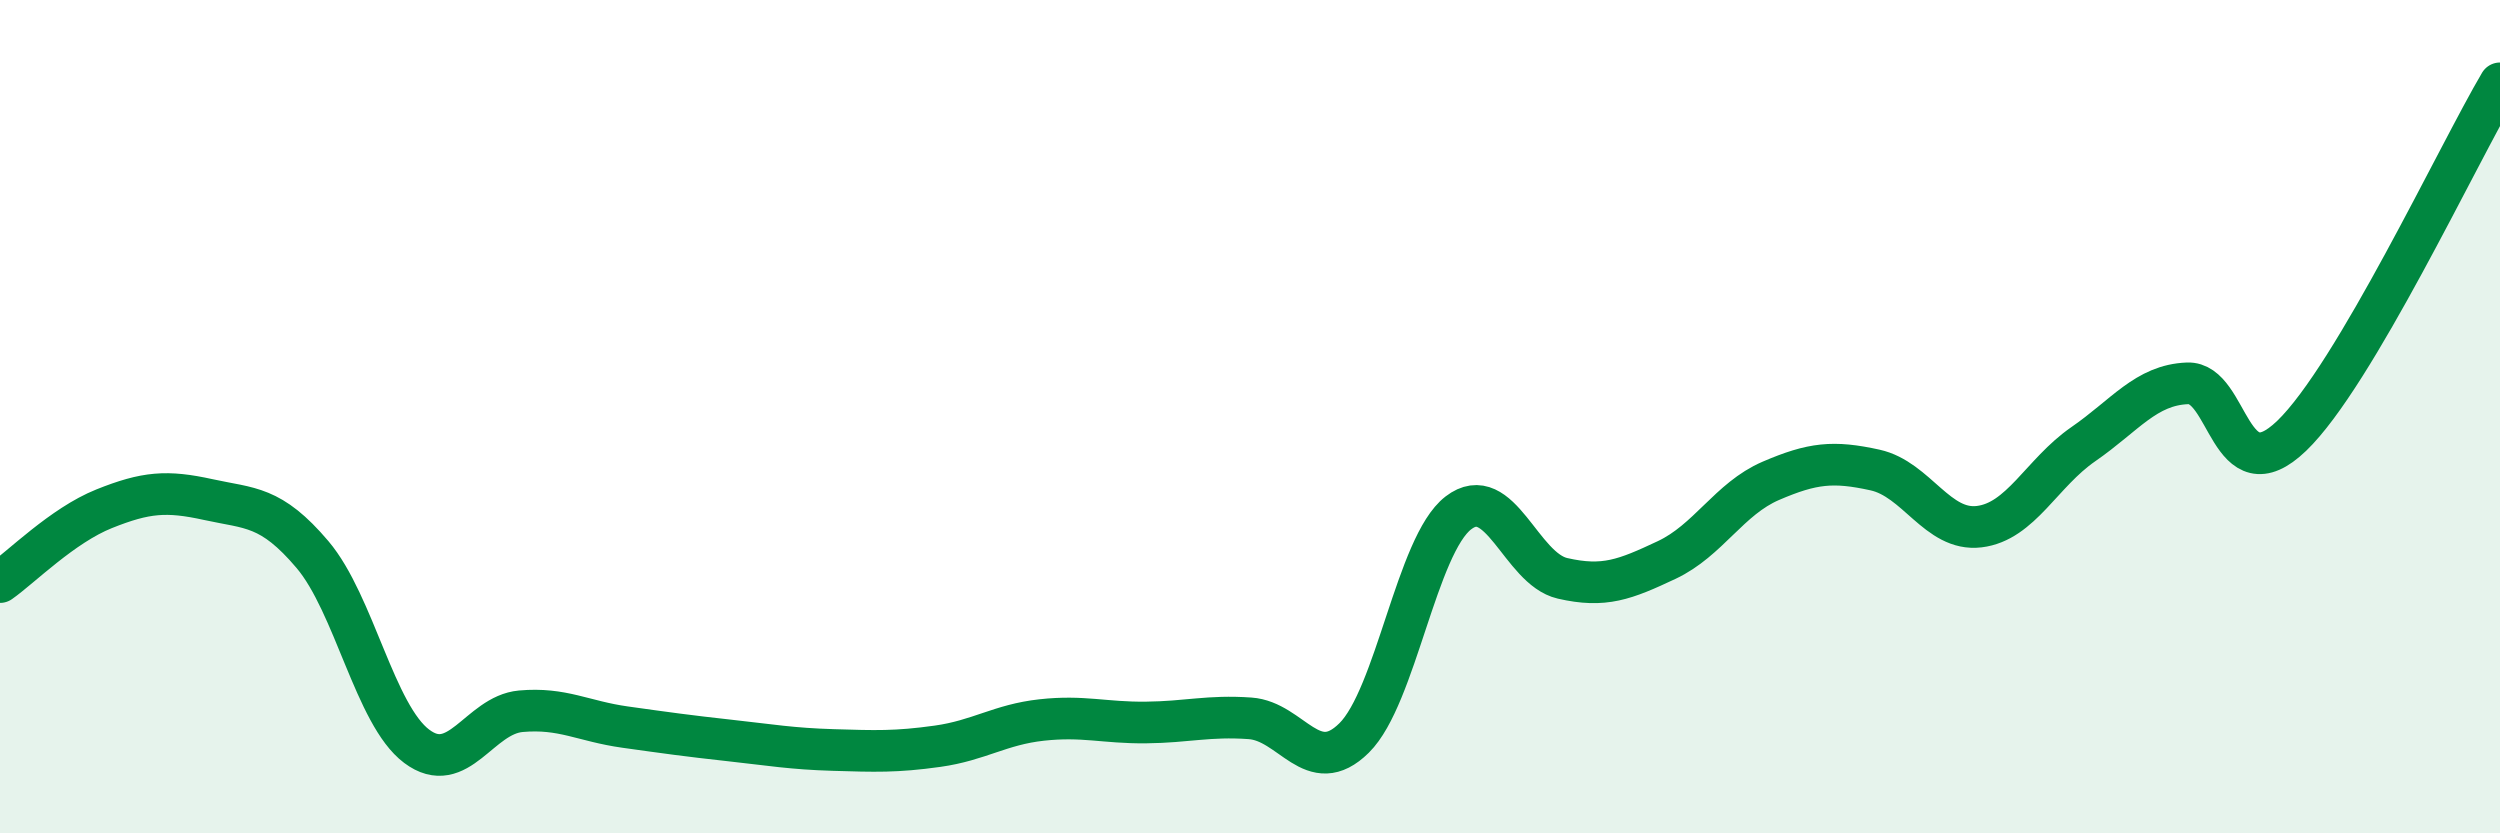 
    <svg width="60" height="20" viewBox="0 0 60 20" xmlns="http://www.w3.org/2000/svg">
      <path
        d="M 0,13.97 C 0.5,13.62 1.5,12.61 2.5,12.21 C 3.5,11.81 4,11.77 5,11.99 C 6,12.21 6.5,12.13 7.5,13.31 C 8.5,14.49 9,17.16 10,17.91 C 11,18.66 11.5,17.16 12.5,17.07 C 13.5,16.98 14,17.31 15,17.45 C 16,17.59 16.5,17.66 17.5,17.77 C 18.5,17.88 19,17.97 20,18 C 21,18.03 21.5,18.05 22.5,17.91 C 23.5,17.77 24,17.39 25,17.28 C 26,17.17 26.5,17.35 27.5,17.34 C 28.5,17.33 29,17.17 30,17.24 C 31,17.31 31.5,18.7 32.5,17.71 C 33.5,16.72 34,13.08 35,12.31 C 36,11.54 36.5,13.65 37.5,13.88 C 38.5,14.11 39,13.91 40,13.44 C 41,12.97 41.5,11.97 42.5,11.54 C 43.5,11.11 44,11.06 45,11.28 C 46,11.5 46.5,12.76 47.5,12.64 C 48.5,12.52 49,11.35 50,10.66 C 51,9.97 51.5,9.24 52.5,9.2 C 53.5,9.16 53.5,11.9 55,10.46 C 56.5,9.02 59,3.69 60,2L60 20L0 20Z"
        fill="#008740"
        opacity="0.1"
        stroke-linecap="round"
        stroke-linejoin="round"
      />
      <path
        d="M 0,13.97 C 0.5,13.62 1.5,12.61 2.5,12.21 C 3.5,11.81 4,11.77 5,11.99 C 6,12.21 6.5,12.13 7.5,13.31 C 8.5,14.49 9,17.16 10,17.91 C 11,18.66 11.5,17.16 12.5,17.07 C 13.5,16.98 14,17.31 15,17.45 C 16,17.59 16.5,17.66 17.5,17.77 C 18.5,17.88 19,17.97 20,18 C 21,18.03 21.5,18.05 22.5,17.91 C 23.5,17.77 24,17.39 25,17.28 C 26,17.17 26.5,17.35 27.5,17.34 C 28.5,17.33 29,17.17 30,17.24 C 31,17.31 31.5,18.7 32.5,17.71 C 33.5,16.72 34,13.08 35,12.31 C 36,11.54 36.5,13.65 37.5,13.88 C 38.5,14.11 39,13.91 40,13.44 C 41,12.97 41.5,11.97 42.5,11.54 C 43.5,11.11 44,11.06 45,11.28 C 46,11.5 46.5,12.76 47.5,12.64 C 48.5,12.52 49,11.35 50,10.66 C 51,9.97 51.5,9.24 52.5,9.2 C 53.5,9.16 53.5,11.9 55,10.46 C 56.5,9.02 59,3.69 60,2"
        stroke="#008740"
        stroke-width="1"
        fill="none"
        stroke-linecap="round"
        stroke-linejoin="round"
      />
    </svg>
  